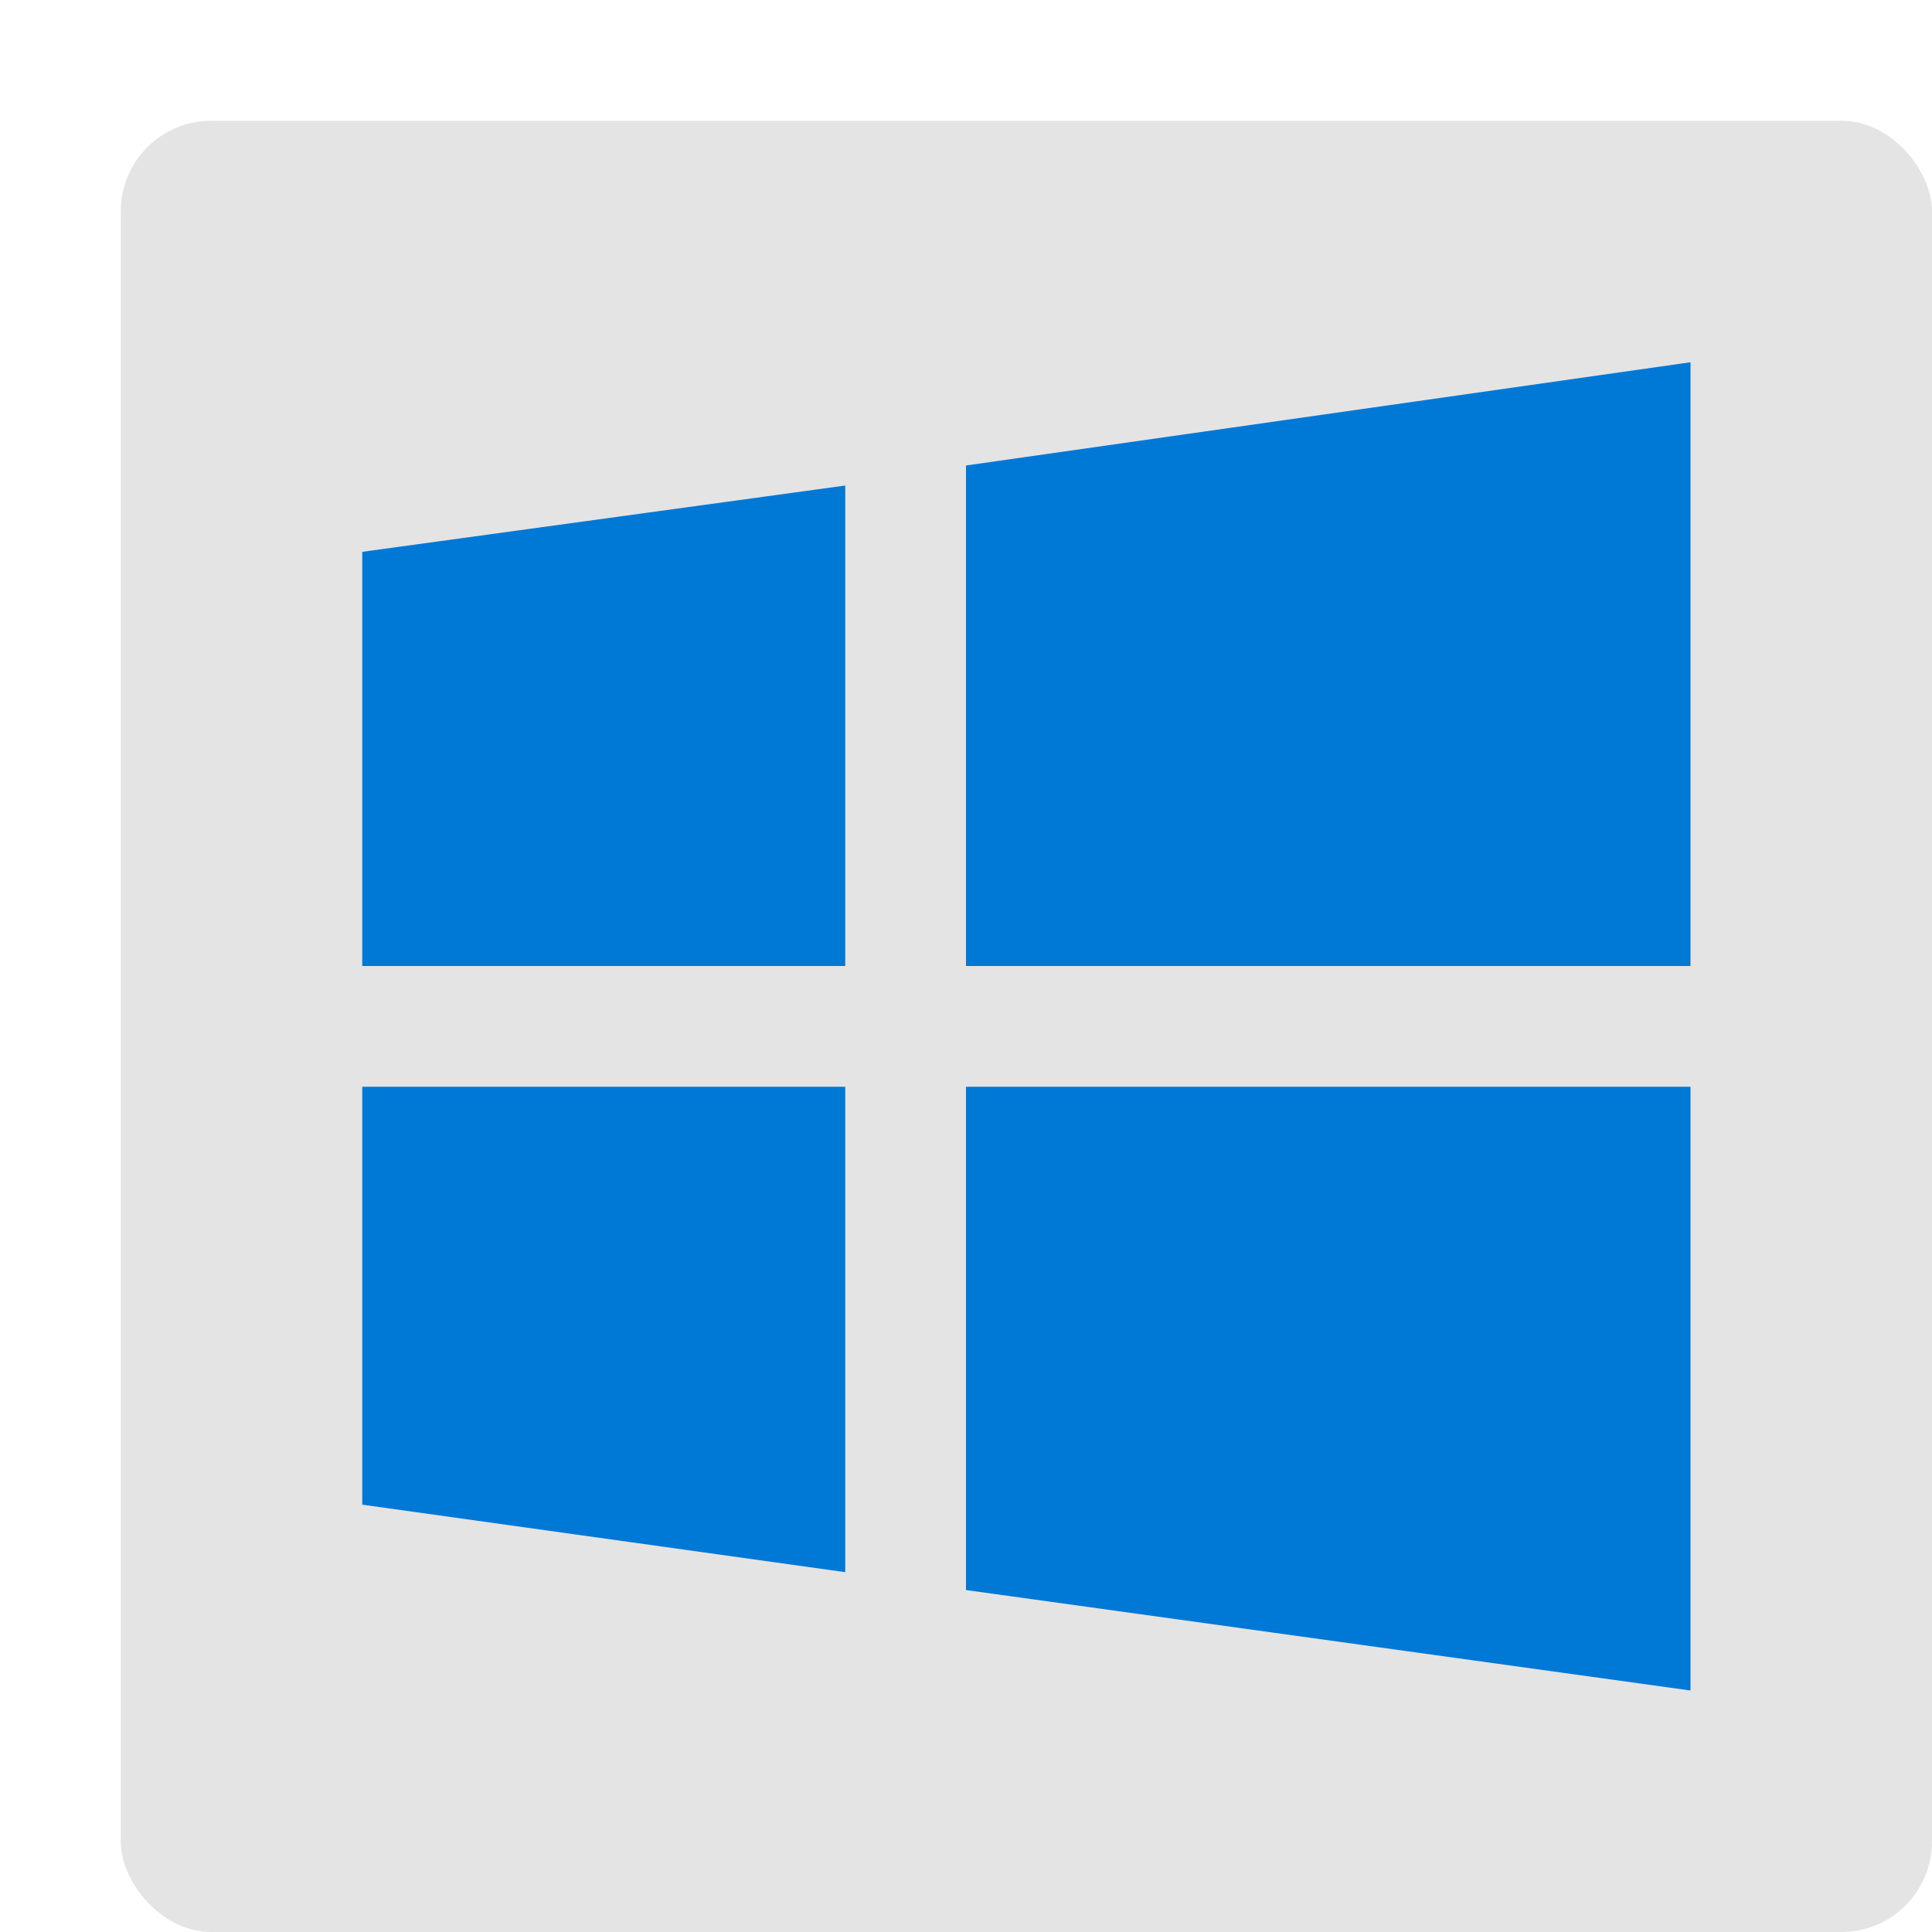 <svg xmlns="http://www.w3.org/2000/svg" width="16" height="16" version="1">
 <rect style="fill:#e4e4e4" width="15" height="15" x="1" y="1" rx=".75" ry=".75"/>
 <path style="fill:#0078d6" d="M 14,3 8,3.855 V 8 h 6 z M 7,4.021 3,4.57 V 8 H 7 Z M 3,9 v 3.461 l 4,0.559 V 9 Z m 5,0 v 4.168 L 14,14 V 9 Z"/>
</svg>
